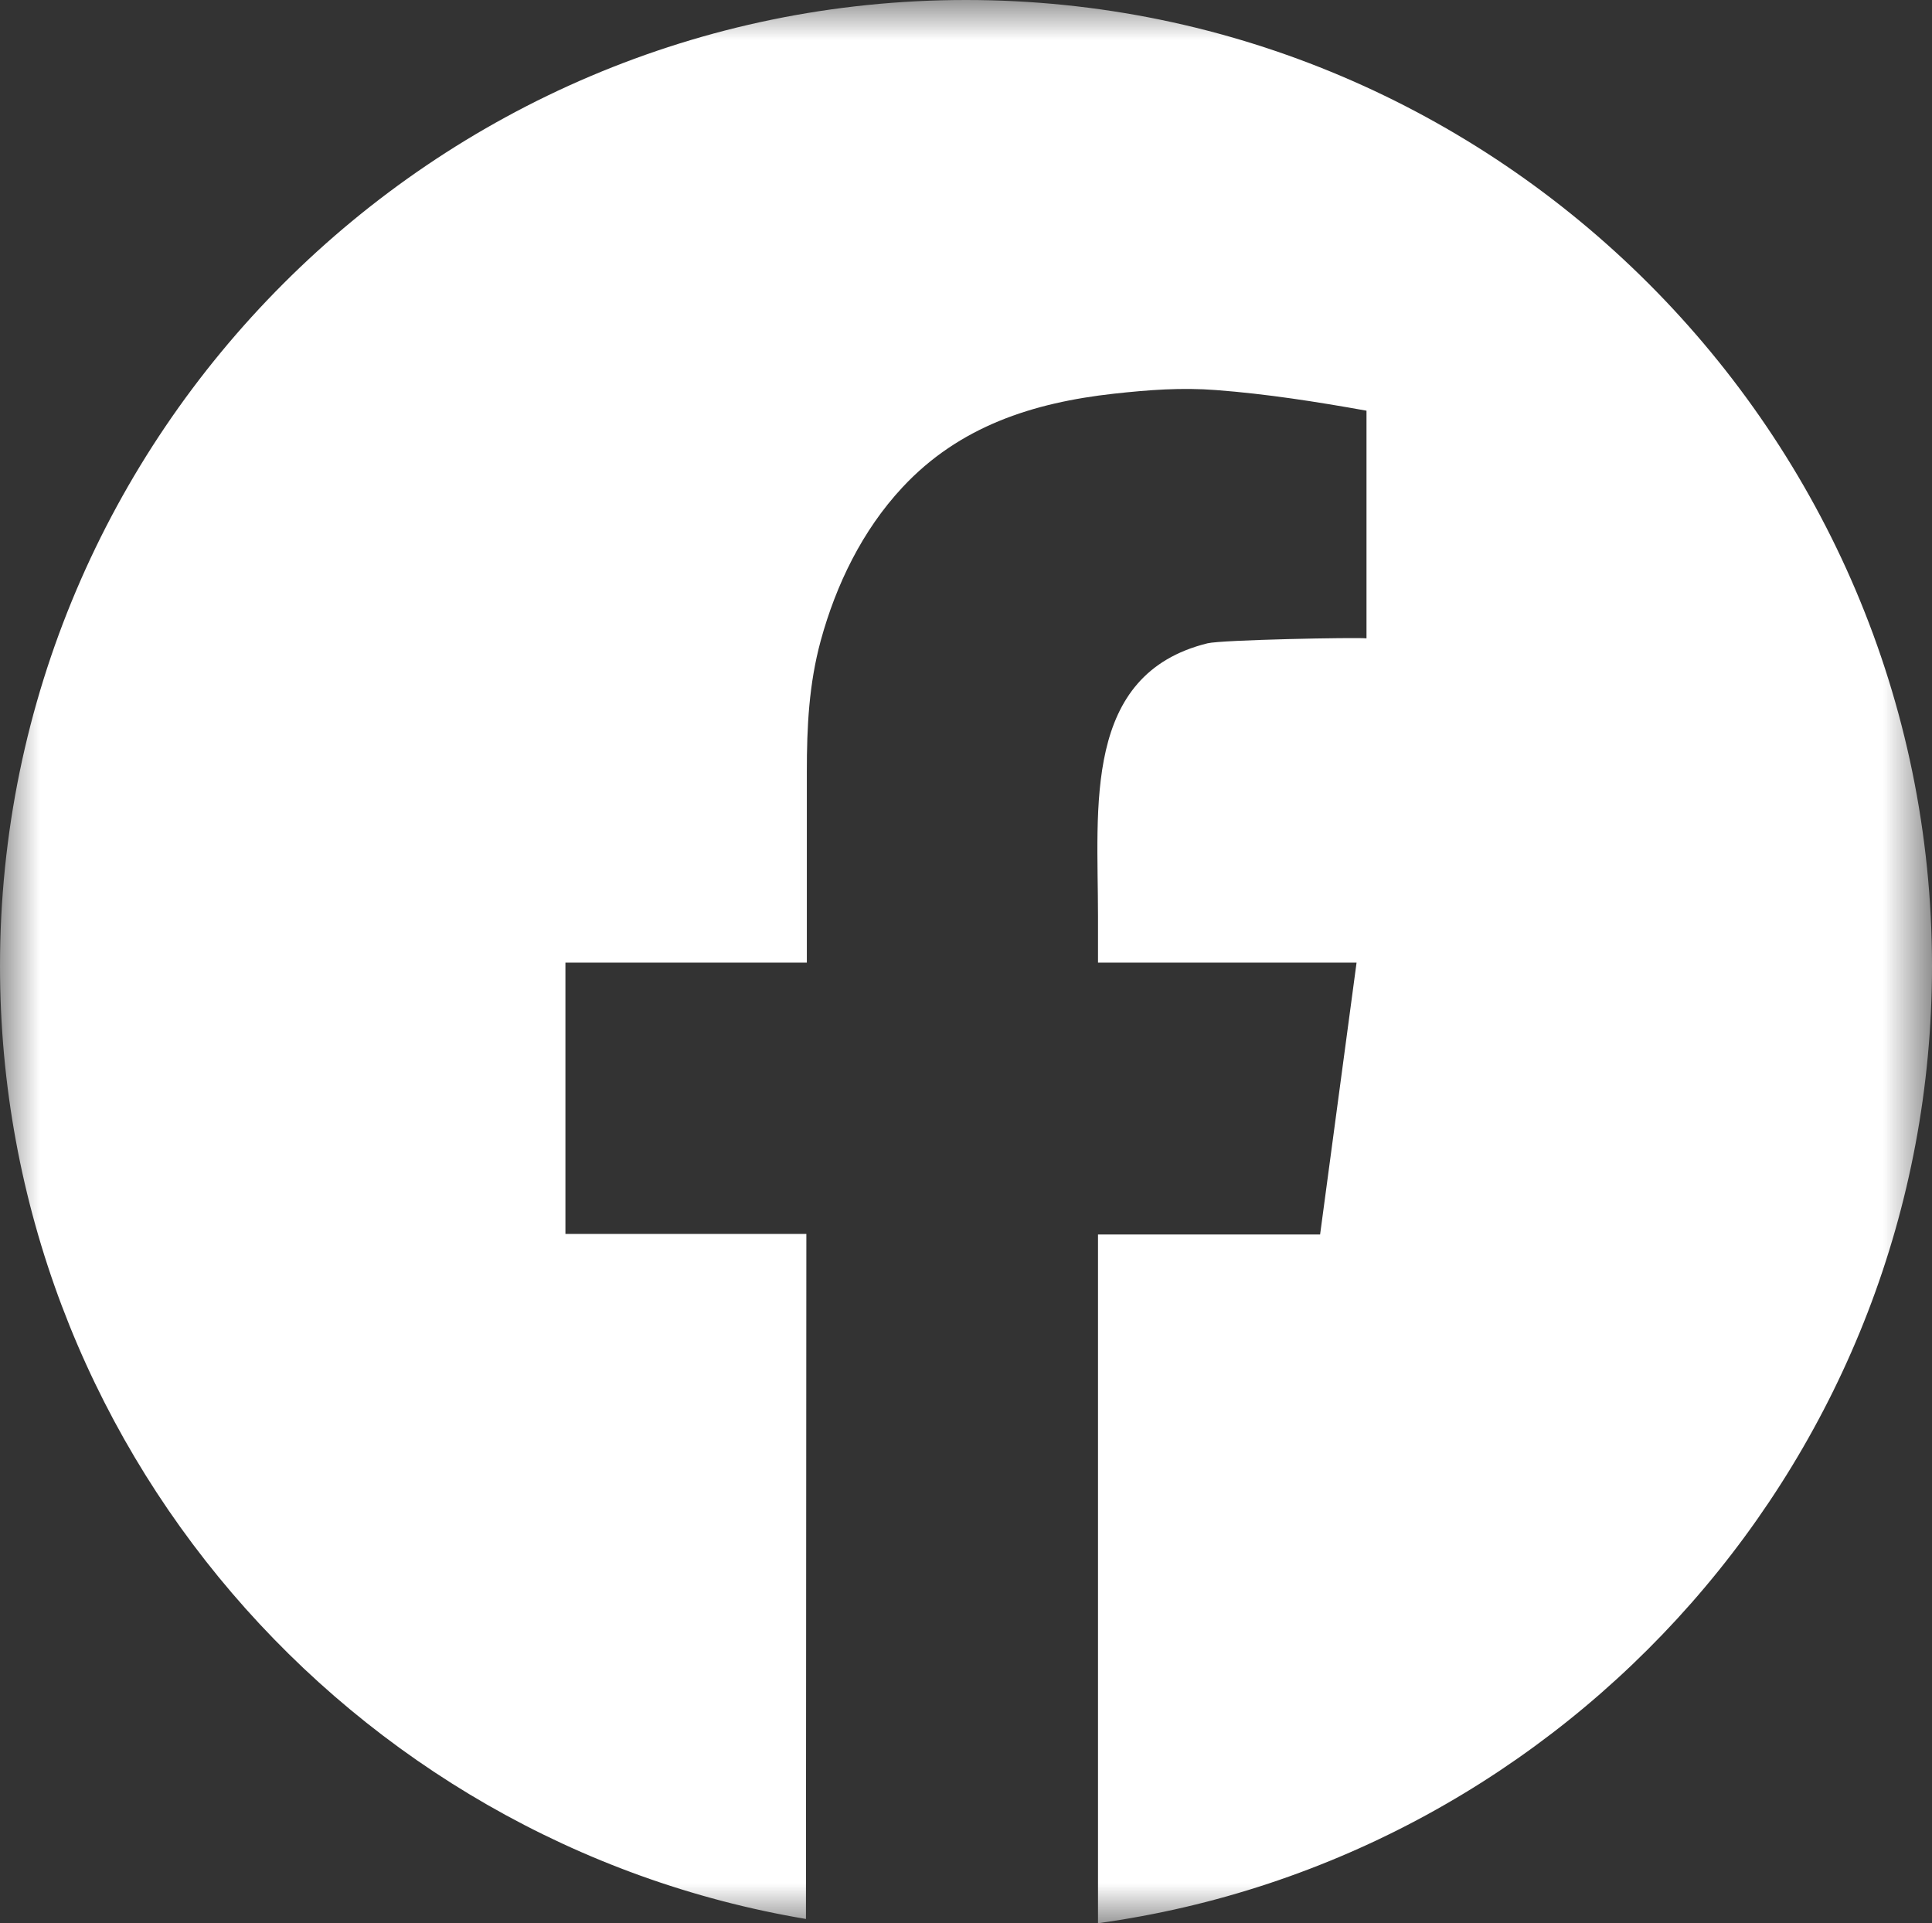 <?xml version="1.0" encoding="UTF-8"?>
<svg width="24.113px" height="24px" viewBox="0 0 24.113 24" version="1.1" xmlns="http://www.w3.org/2000/svg" xmlns:xlink="http://www.w3.org/1999/xlink">
    <rect x="0" y="0" width="24.113" height="24" fill="#333333" stroke="none"/>
    <title>icn-facebook-neg</title>
    <defs>
        <polygon id="path-1" points="0 0 24.113 0 24.113 24 0 24"></polygon>
    </defs>
    <g id="Symbols" stroke="none" stroke-width="1" fill="none" fill-rule="evenodd">
        <g id="footer" transform="translate(-1373, -316)">
            <g id="icn-facebook-neg" transform="translate(1373, 316)">
                <mask id="mask-2" fill="white">
                    <use xlink:href="#path-1"></use>
                </mask>
                <g id="Clip-2"></g>
                <path d="M12.056,0 C5.416,0 -9.38812871e-06,5.416 -9.38812871e-06,12.056 C-9.38812871e-06,18.016 4.363,22.99 10.059,23.947 L10.064,15.398 L7.057,15.398 L7.057,12.013 L10.07,12.013 L10.07,9.629 C10.07,9.067 10.096,8.538 10.243,7.996 C10.435,7.294 10.763,6.619 11.262,6.083 C11.972,5.32 12.892,5.025 13.901,4.913 C14.34,4.865 14.744,4.834 15.182,4.868 C15.811,4.916 16.436,5.014 17.055,5.125 L17.055,7.966 C16.924,7.952 15.247,7.984 15.07,8.028 C13.51,8.414 13.704,10.073 13.704,11.432 L13.704,12.013 L13.725,12.013 L15.475,12.013 L16.931,12.013 L16.476,15.405 L13.704,15.405 L13.704,24 C19.57,23.192 24.113,18.138 24.113,12.056 C24.113,5.416 18.697,0 12.056,0" id="Fill-1" fill="#FFFFFF" mask="url(#mask-2)"></path>
            </g>
        </g>
    </g>
</svg>